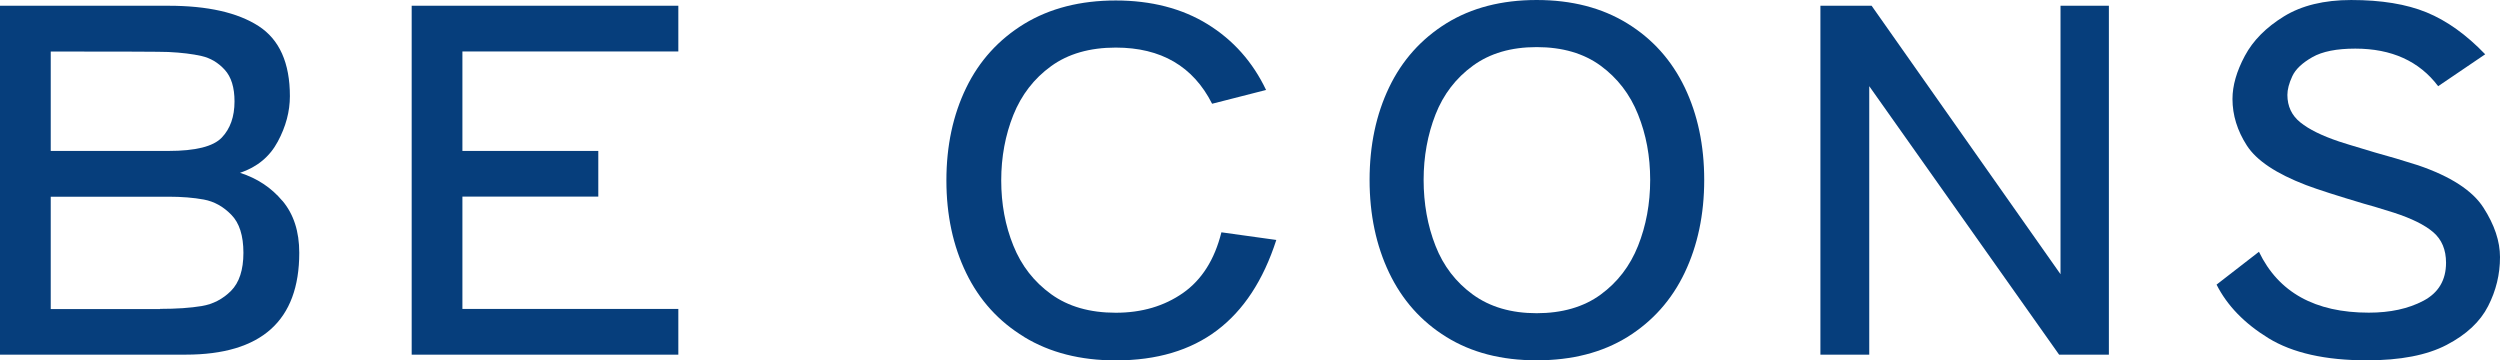 <svg viewBox="0 0 317.36 45.74" xmlns="http://www.w3.org/2000/svg"><g fill="#063e7c"><path d="m35.86 25.5c1.42 1.69 2.13 3.89 2.13 6.59 0 8.62-4.81 12.93-14.42 12.93h-23.57v-44.29h21.38c4.96 0 8.77.86 11.43 2.57s3.99 4.68 3.99 8.91c0 1.93-.51 3.86-1.54 5.77-1.02 1.91-2.62 3.23-4.79 3.96 2.17.69 3.96 1.87 5.38 3.56zm-29.42-18.97v12.63h14.95c3.43 0 5.68-.56 6.76-1.69s1.62-2.66 1.62-4.59c0-1.77-.41-3.11-1.24-4.02s-1.81-1.49-2.95-1.75-2.54-.43-4.19-.51c-.83-.04-5.81-.06-14.95-.06zm13.88 32.68c2.09 0 3.85-.12 5.29-.36s2.68-.89 3.72-1.93c1.04-1.05 1.57-2.66 1.57-4.83s-.51-3.79-1.54-4.83c-1.02-1.05-2.19-1.69-3.49-1.93s-2.8-.36-4.49-.36h-14.94v14.26h13.88z"/><path d="m86.11.73v5.8h-27.41v12.63h17.25v5.8h-17.25v14.26h27.41v5.8h-33.85v-44.29z"/><path d="m130.03 42.78c-3.25-1.97-5.71-4.68-7.38-8.13-1.67-3.44-2.51-7.36-2.51-11.75s.84-8.31 2.51-11.75 4.14-6.15 7.38-8.13c3.25-1.97 7.12-2.96 11.61-2.96s8.42 1.01 11.67 3.02 5.72 4.79 7.41 8.34l-6.85 1.75c-2.4-4.75-6.48-7.13-12.23-7.13-3.31 0-6.05.79-8.21 2.36-2.17 1.57-3.76 3.64-4.79 6.19-1.02 2.56-1.54 5.33-1.54 8.31s.51 5.74 1.54 8.28c1.02 2.54 2.62 4.59 4.79 6.16s4.9 2.36 8.21 2.36 6.15-.84 8.54-2.51c2.38-1.67 4.01-4.24 4.87-7.7l6.97.97c-1.65 5.12-4.16 8.94-7.53 11.48s-7.65 3.81-12.85 3.81c-4.49 0-8.36-.99-11.61-2.96z"/><path d="m183.61 42.78c-3.19-1.97-5.61-4.69-7.27-8.16-1.65-3.46-2.48-7.39-2.48-11.78s.83-8.31 2.48-11.75 4.08-6.15 7.27-8.13c3.19-1.97 7.01-2.96 11.46-2.96s8.28.99 11.49 2.96 5.64 4.68 7.3 8.13c1.65 3.44 2.48 7.36 2.48 11.75s-.83 8.32-2.48 11.78-4.08 6.18-7.27 8.16c-3.19 1.97-7.03 2.96-11.52 2.96s-8.27-.99-11.46-2.96zm19.58-5.38c2.15-1.57 3.73-3.63 4.75-6.19s1.54-5.35 1.54-8.37-.51-5.75-1.54-8.31c-1.02-2.56-2.61-4.62-4.75-6.19-2.15-1.57-4.85-2.36-8.12-2.36s-5.93.79-8.09 2.36-3.75 3.64-4.75 6.19c-1 2.56-1.51 5.33-1.51 8.31s.5 5.81 1.51 8.37c1 2.56 2.59 4.62 4.75 6.19 2.17 1.57 4.86 2.36 8.09 2.36s5.98-.79 8.12-2.36z"/><path d="m261.57 34.8v-34.07h6.14v44.29h-6.32l-24.1-34.08v34.08h-6.2v-44.29h6.5l23.98 34.08z"/><path d="m287.97 42.93c-3.05-1.87-5.25-4.14-6.59-6.8l5.38-4.17c2.48 5.16 7.13 7.73 13.94 7.73 2.72 0 5.03-.5 6.94-1.51s2.87-2.62 2.87-4.83c0-1.65-.54-2.94-1.62-3.87s-2.75-1.75-4.99-2.48c-2.05-.64-3.33-1.03-3.84-1.15-3.39-1.01-5.83-1.79-7.33-2.36-3.78-1.45-6.28-3.12-7.5-5.01s-1.83-3.87-1.83-5.92c0-1.69.52-3.51 1.57-5.47 1.04-1.95 2.7-3.62 4.96-5.01s5.11-2.08 8.54-2.08c3.82 0 7.01.52 9.57 1.57s5.04 2.82 7.44 5.32l-5.97 4.05c-2.4-3.18-5.91-4.77-10.52-4.77-2.36 0-4.19.36-5.46 1.09-1.28.73-2.13 1.53-2.54 2.42s-.62 1.67-.62 2.36c0 1.45.55 2.62 1.65 3.5 1.1.89 2.74 1.69 4.9 2.42.2.08 1.71.54 4.55 1.39 1.77.48 3.6 1.03 5.49 1.63 4.13 1.41 6.9 3.2 8.3 5.38s2.1 4.27 2.1 6.28c0 2.18-.5 4.25-1.51 6.22-1 1.97-2.76 3.62-5.26 4.92-2.5 1.31-5.88 1.96-10.13 1.96-5.28 0-9.44-.94-12.49-2.81z"/></g></svg>